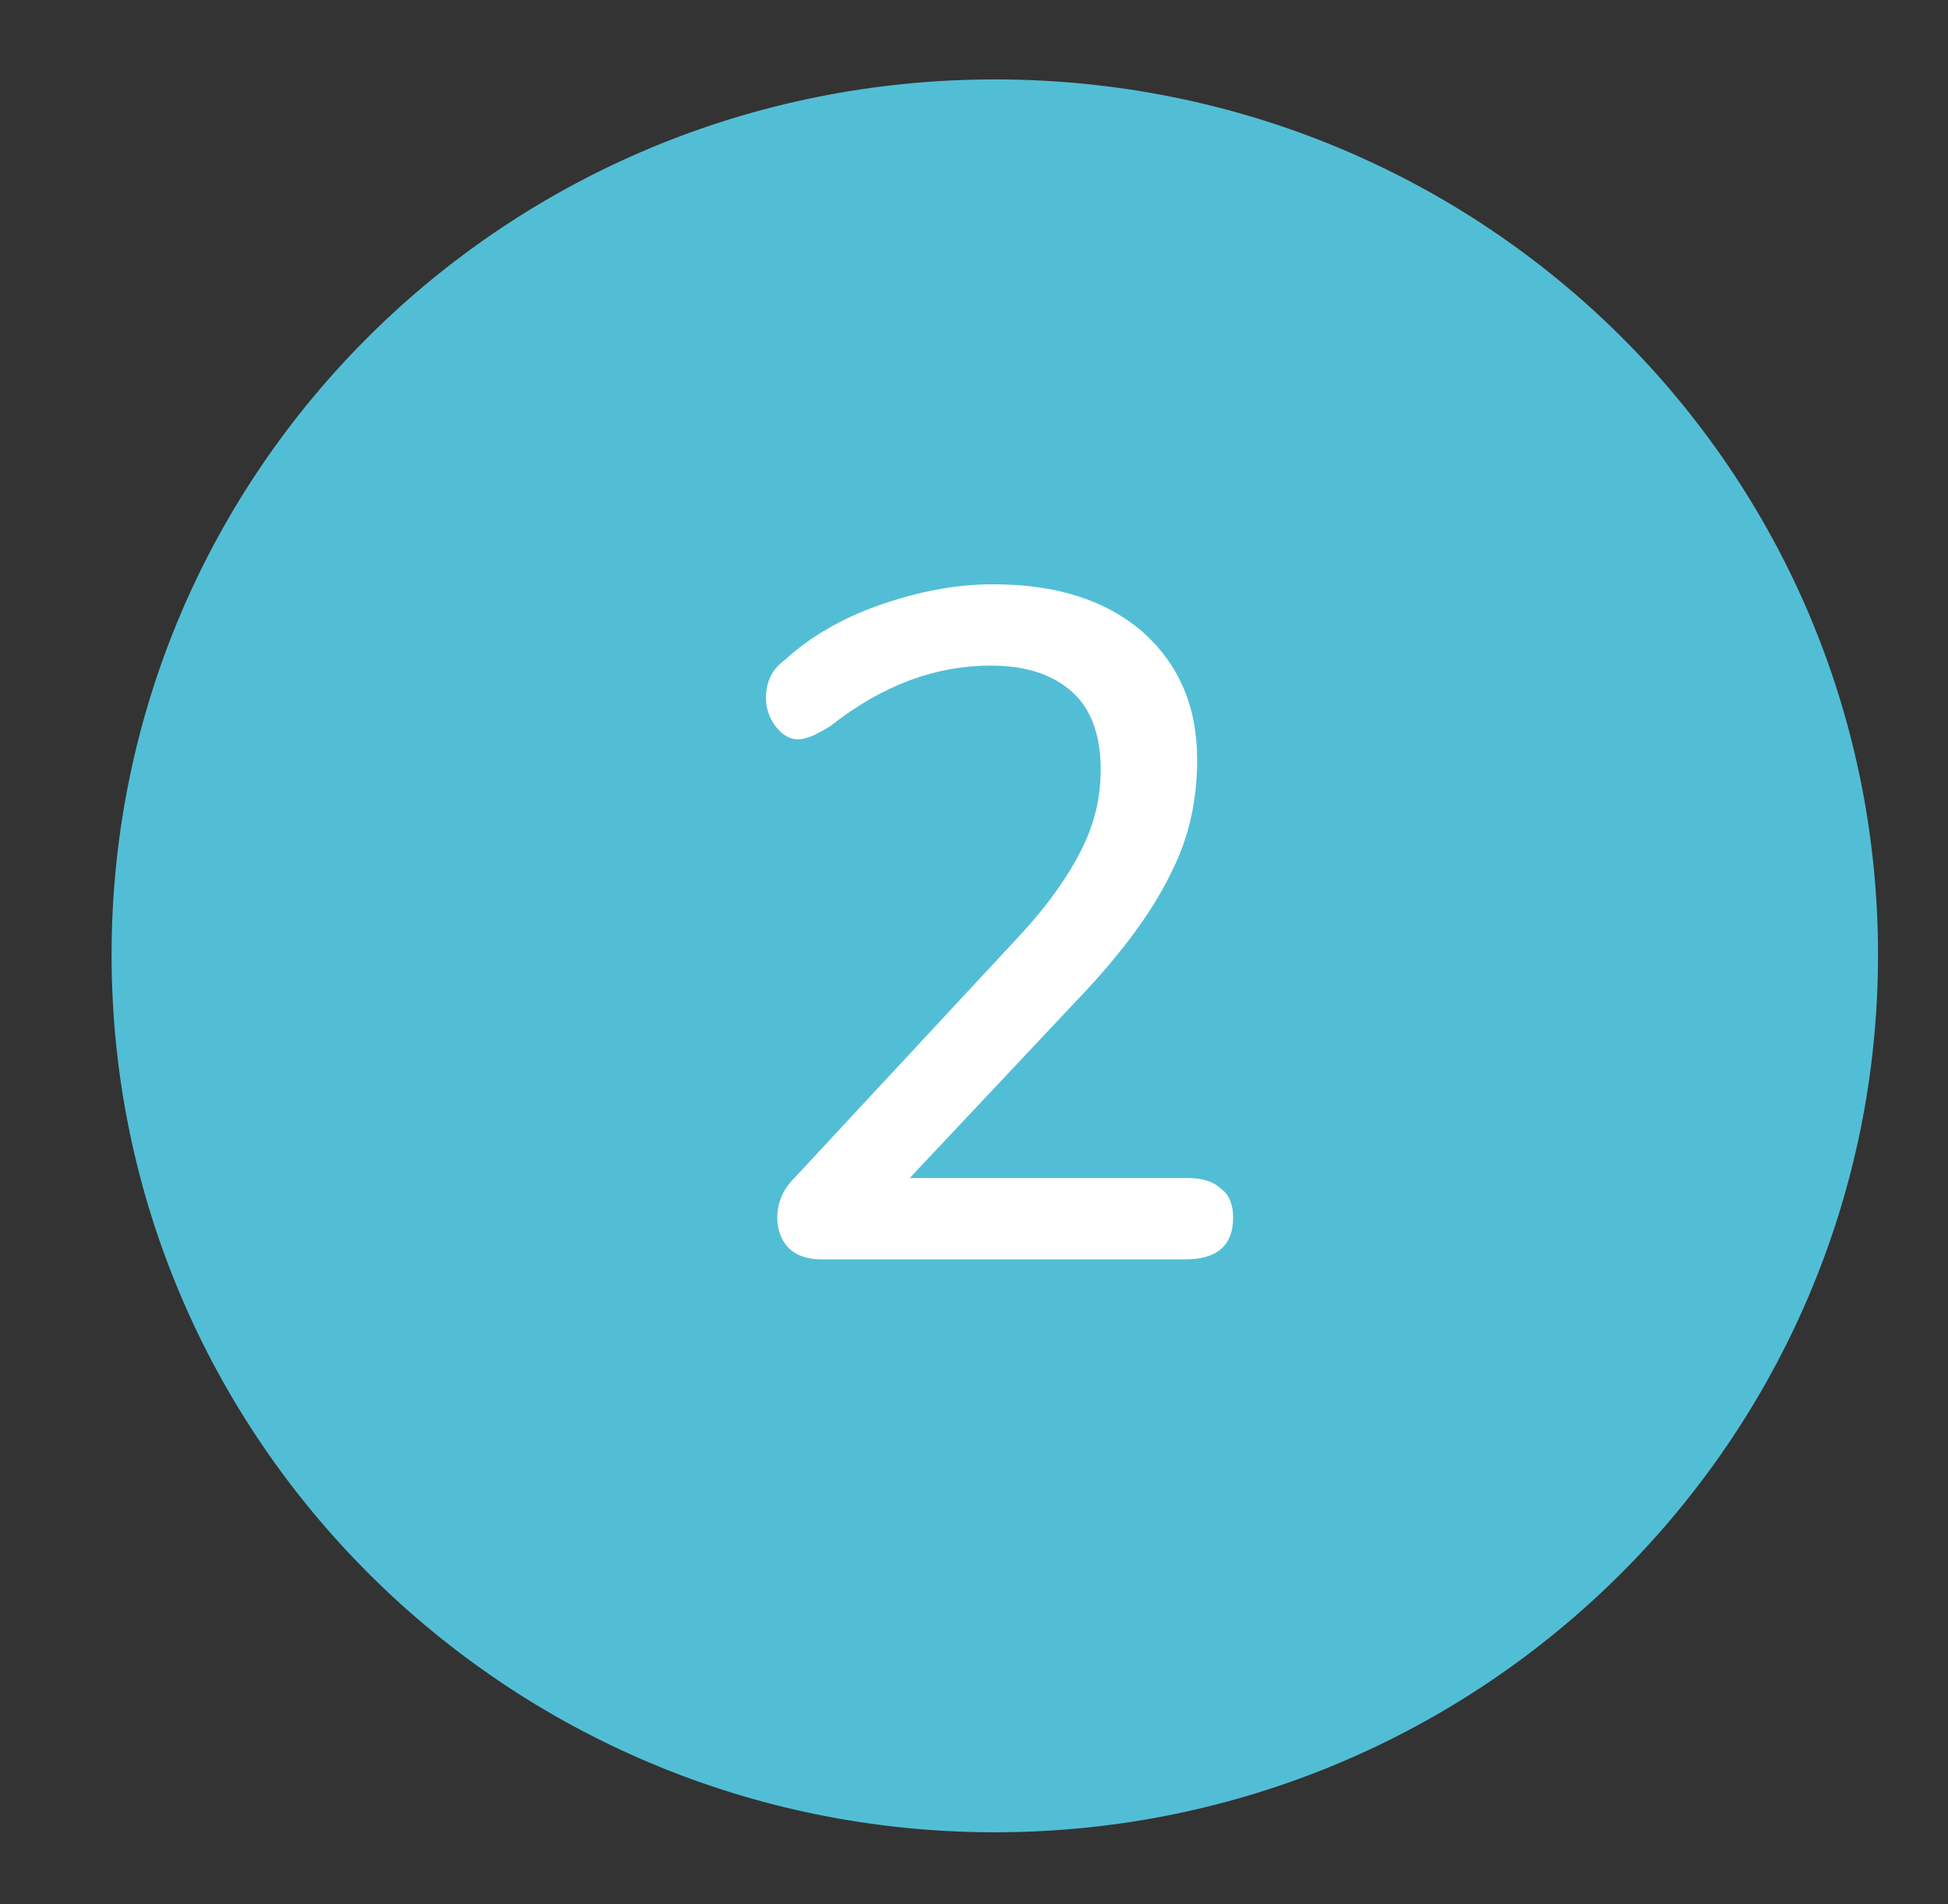 <?xml version="1.0" encoding="utf-8"?>
<!-- Generator: Adobe Illustrator 24.0.1, SVG Export Plug-In . SVG Version: 6.00 Build 0)  -->
<svg version="1.1" id="Livello_1" xmlns="http://www.w3.org/2000/svg" xmlns:xlink="http://www.w3.org/1999/xlink" x="0px" y="0px"
	 viewBox="0 0 103 100.7" style="enable-background:new 0 0 103 100.7;" xml:space="preserve">
<rect x="0" y="0" width="103" height="100.7" fill="#333333" stroke="none"/>
<style type="text/css">
	.st0{clip-path:url(#SVGID_2_);fill:#52BED5;}
	.st1{clip-path:url(#SVGID_4_);fill:#FFFFFF;}
</style>
<g>
	<g>
		<defs>
			<rect id="SVGID_1_" x="5.9" y="4.2" width="93.5" height="92.7"/>
		</defs>
		<clipPath id="SVGID_2_">
			<use xlink:href="#SVGID_1_"  style="overflow:visible;"/>
		</clipPath>
		<path class="st0" d="M52.6,96.9c25.8,0,46.7-20.8,46.7-46.4S78.5,4.2,52.6,4.2S5.9,24.9,5.9,50.5C5.9,76.1,26.8,96.9,52.6,96.9"/>
	</g>
	<g>
		<defs>
			<rect id="SVGID_3_" x="5.9" y="4.2" width="93.5" height="92.7"/>
		</defs>
		<clipPath id="SVGID_4_">
			<use xlink:href="#SVGID_3_"  style="overflow:visible;"/>
		</clipPath>
		<path class="st1" d="M62.8,62.3H48.1l9.5-10.1c2.1-2.3,3.5-4.3,4.4-6.2c0.9-1.8,1.3-3.8,1.3-5.8c0-2.9-1-5.1-2.9-6.8
			c-2-1.7-4.6-2.5-7.9-2.5c-2,0-4,0.4-6,1.1c-2,0.7-3.7,1.7-5,2.9c-0.7,0.5-1,1.2-1,2c0,0.6,0.2,1.1,0.5,1.5s0.7,0.7,1.2,0.7
			c0.3,0,0.5-0.1,0.8-0.2c0.2-0.1,0.6-0.3,0.9-0.5c2.8-2.2,5.6-3.2,8.5-3.2c1.9,0,3.3,0.5,4.3,1.4s1.5,2.3,1.5,4.1
			c0,1.4-0.3,2.8-1,4.2s-1.8,3-3.4,4.7L42,62.3c-0.6,0.6-0.9,1.3-0.9,2.1c0,0.6,0.2,1.2,0.6,1.6c0.4,0.4,1,0.6,1.7,0.6h19.3
			c1.6,0,2.5-0.7,2.5-2.2c0-0.7-0.2-1.2-0.6-1.5C64.2,62.5,63.6,62.3,62.8,62.3"/>
	</g>
</g>
</svg>
